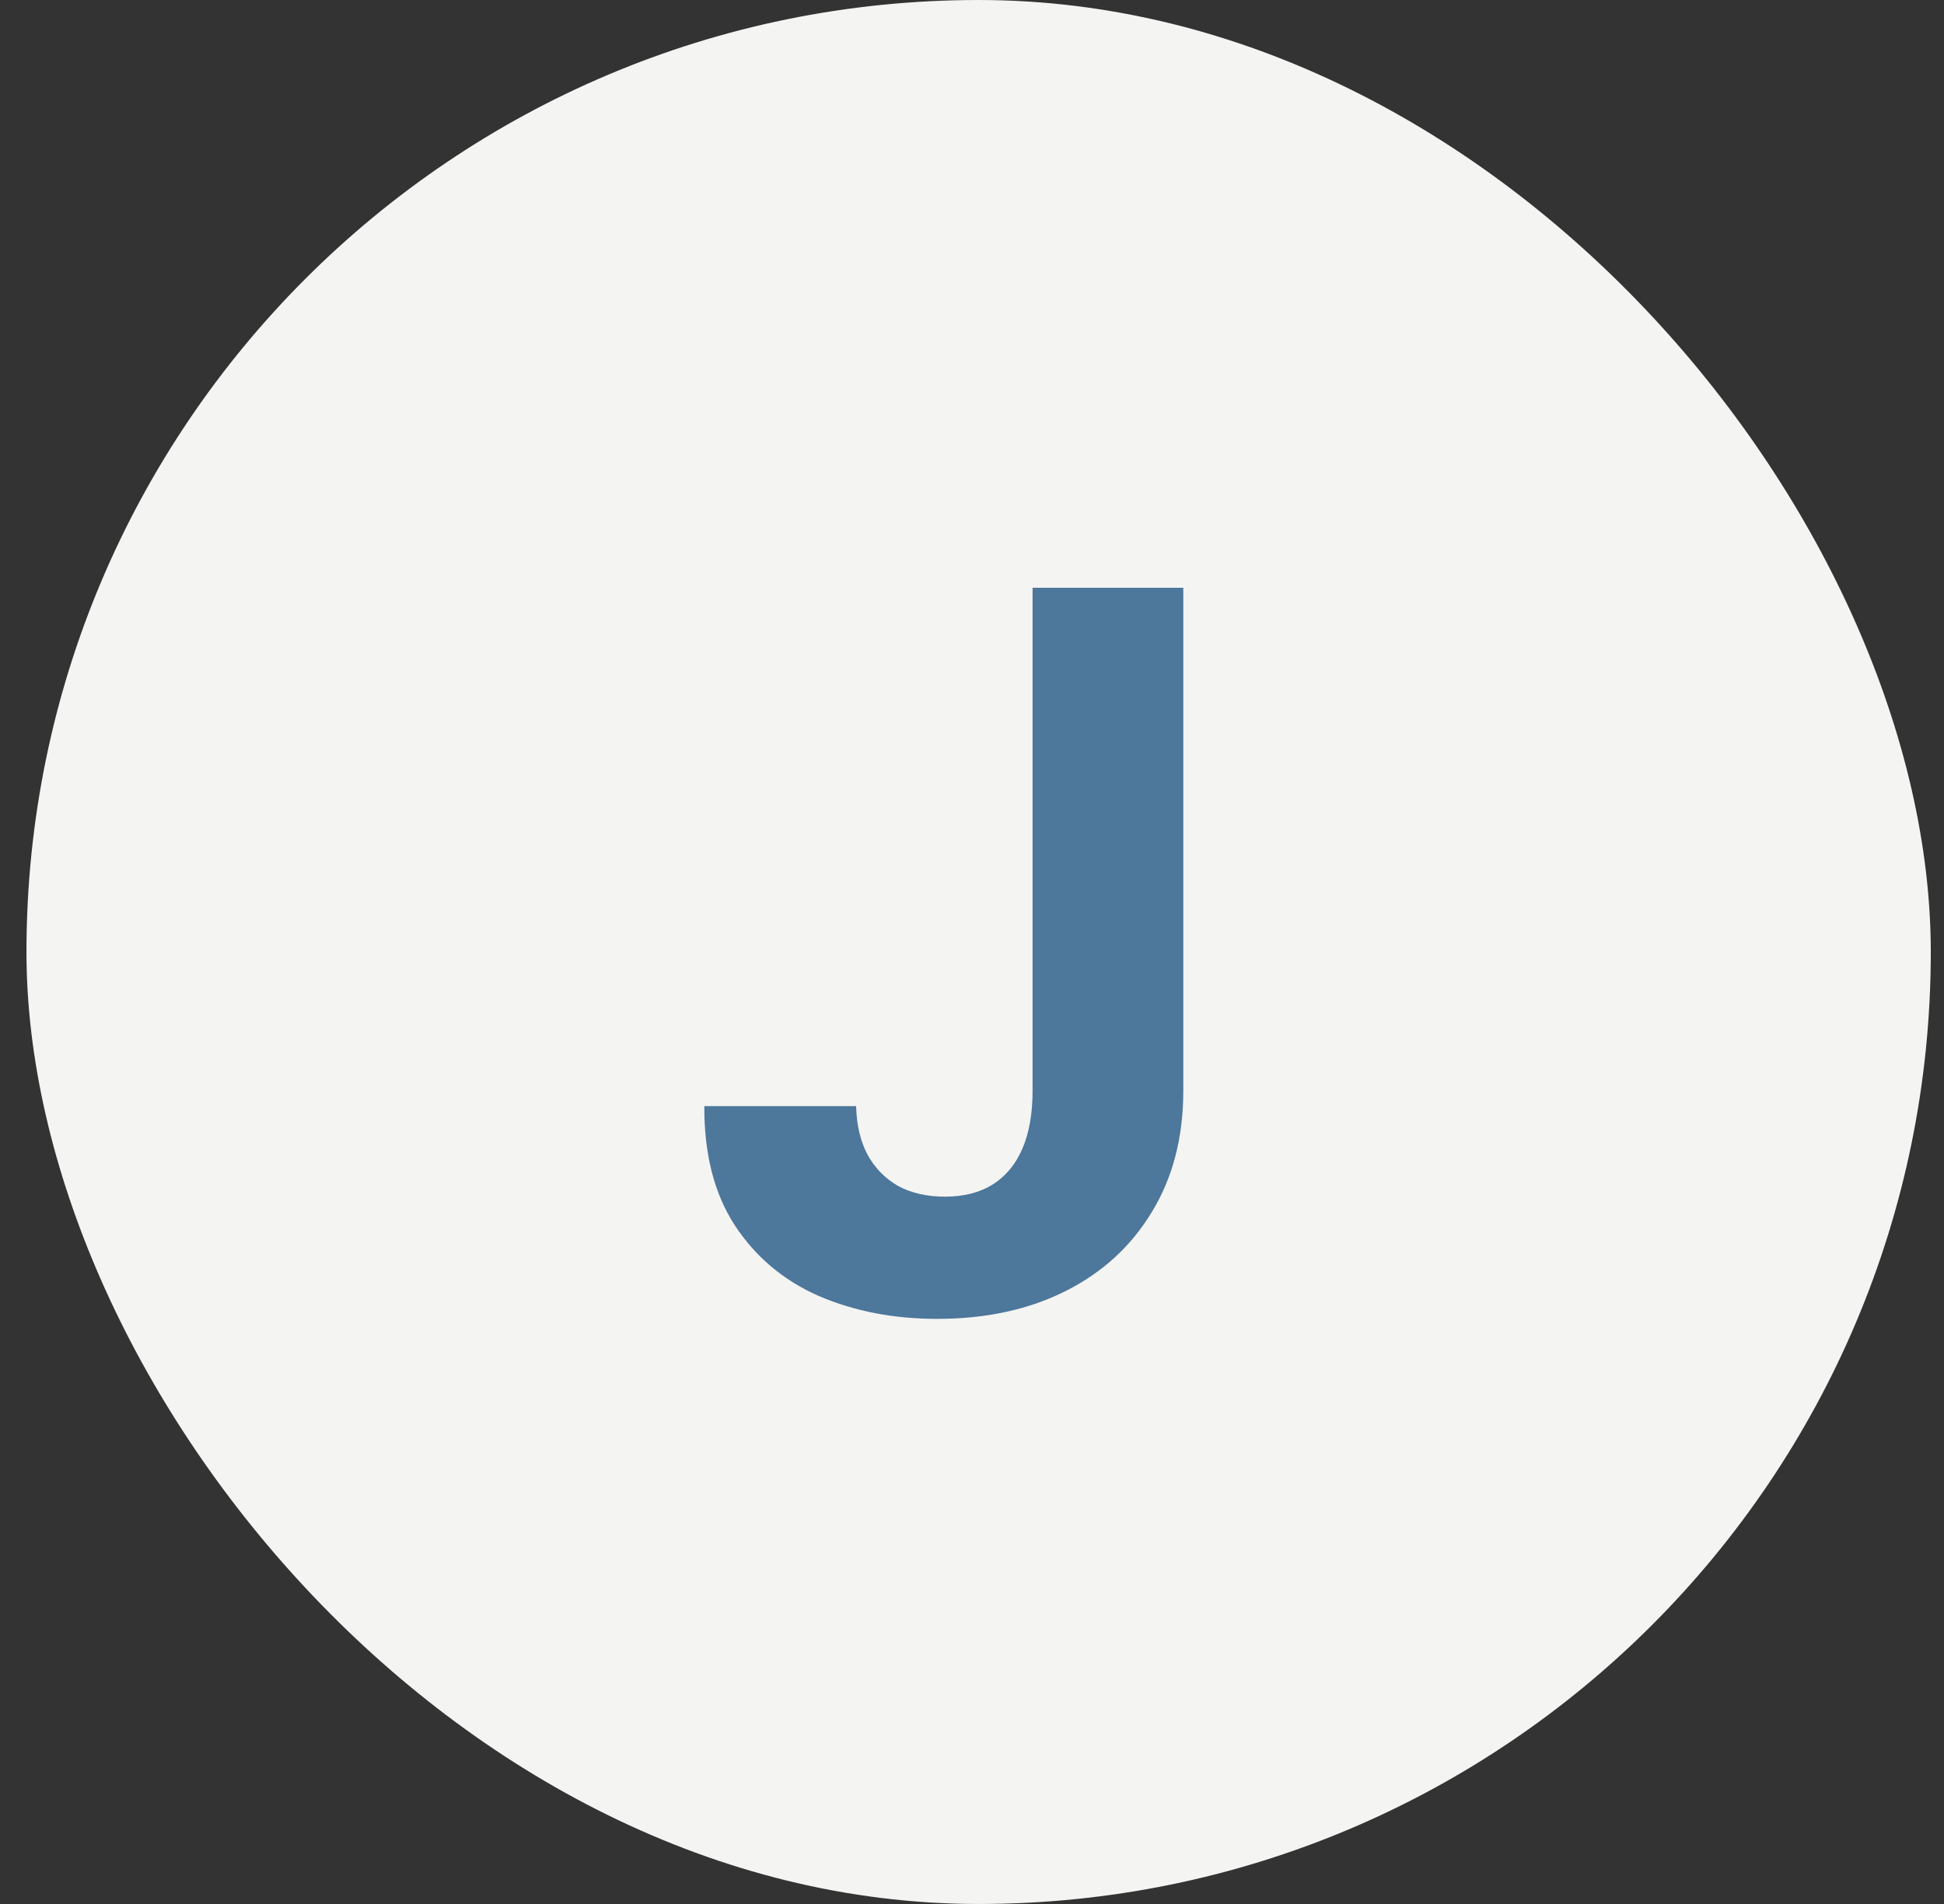 <svg width="49" height="48" viewBox="0 0 49 48" fill="none" xmlns="http://www.w3.org/2000/svg">
<rect x="0" y="0" width="49" height="48" fill="#333333" stroke="none"/>
<rect x="0.667" width="48" height="48" rx="24" fill="#F4F4F2"/>
<path d="M26.027 14.818H29.826V27.496C29.826 28.668 29.563 29.686 29.036 30.55C28.515 31.414 27.79 32.08 26.861 32.547C25.932 33.015 24.852 33.249 23.621 33.249C22.526 33.249 21.532 33.056 20.638 32.672C19.75 32.281 19.046 31.689 18.525 30.896C18.004 30.097 17.747 29.094 17.753 27.886H21.579C21.591 28.366 21.688 28.777 21.872 29.12C22.061 29.458 22.319 29.718 22.644 29.902C22.976 30.079 23.366 30.168 23.816 30.168C24.29 30.168 24.689 30.067 25.015 29.866C25.346 29.659 25.598 29.357 25.769 28.961C25.941 28.564 26.027 28.076 26.027 27.496V14.818Z" fill="#4D779B"/>
</svg>
